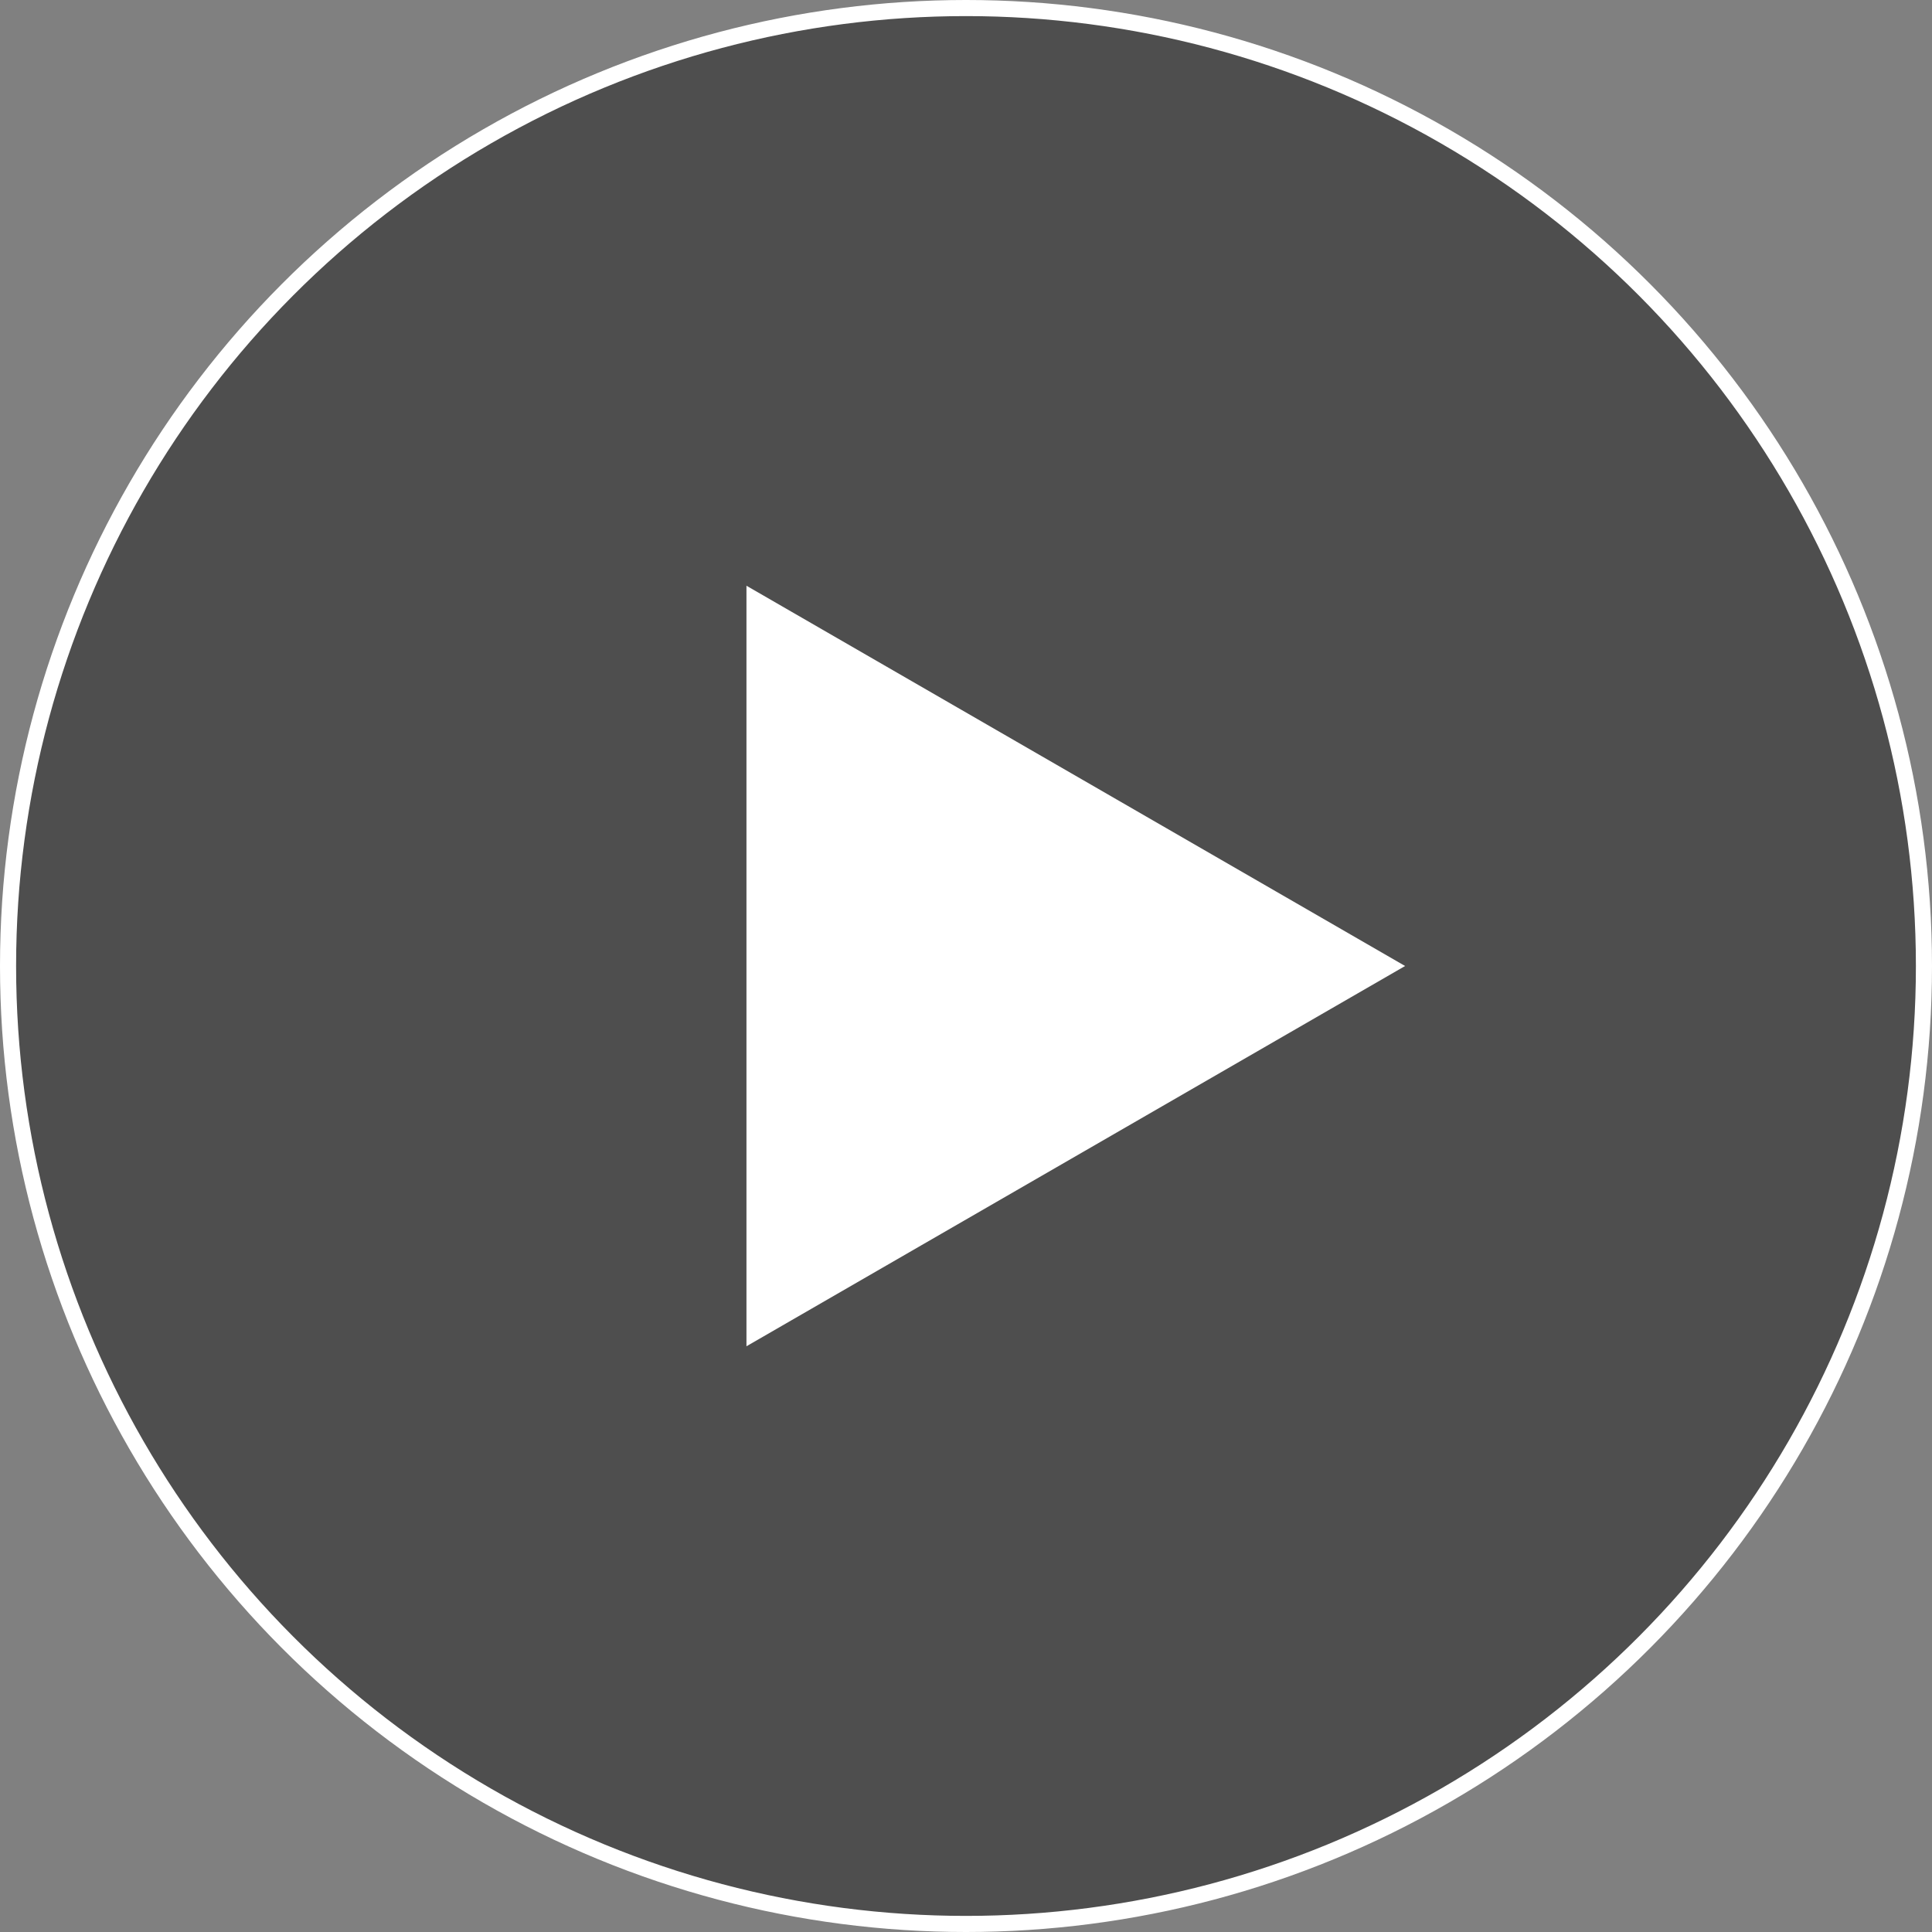 <svg width="120" height="120" viewBox="0 0 120 120" fill="none" xmlns="http://www.w3.org/2000/svg">
<rect x="0" y="0" width="120" height="120" fill="#808080" stroke="none"/>
<circle cx="60" cy="60" r="59.5" fill="#1D1D1D" fill-opacity="0.5" stroke="white"/>
<path d="M87.273 60L46.364 83.619L46.364 36.381L87.273 60Z" fill="white"/>
</svg>

